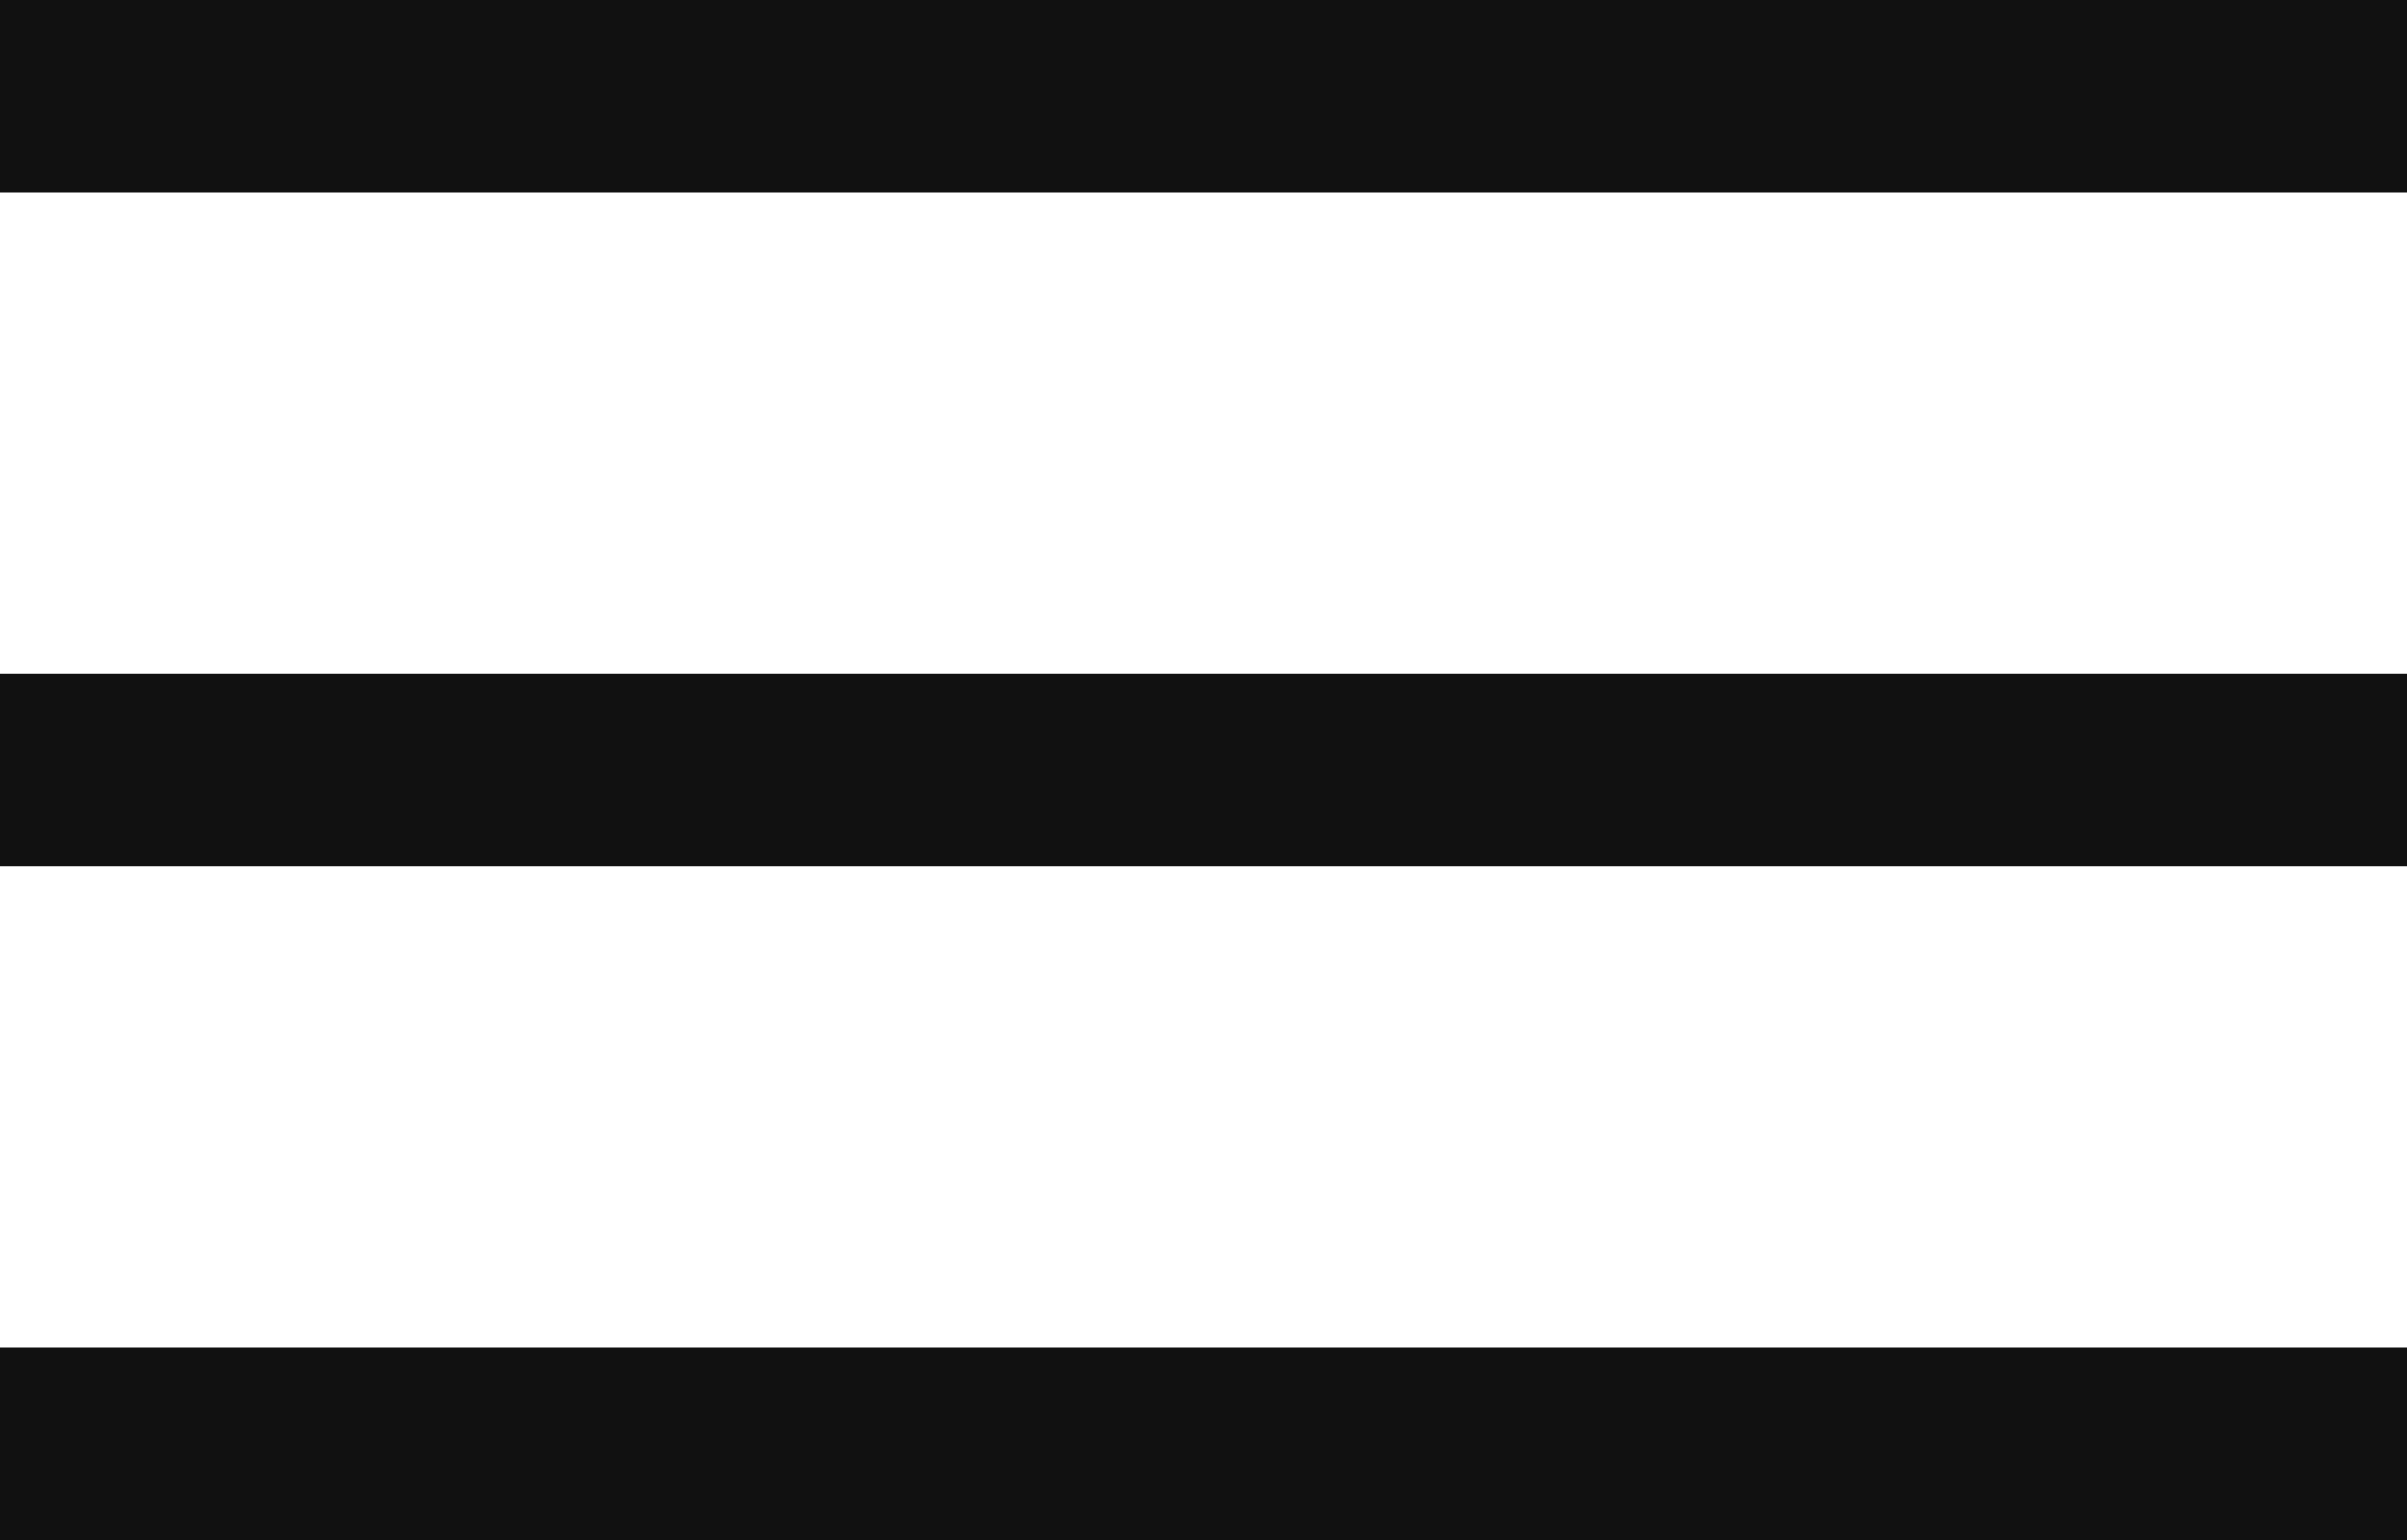 <svg width="25" height="16" viewBox="0 0 25 16" fill="none" xmlns="http://www.w3.org/2000/svg">
<path fill-rule="evenodd" clip-rule="evenodd" d="M25 9H0V7H25V9Z" fill="#111111"/>
<path fill-rule="evenodd" clip-rule="evenodd" d="M25 16H0V14H25V16Z" fill="#111111"/>
<path fill-rule="evenodd" clip-rule="evenodd" d="M25 2H0V0H25V2Z" fill="#111111"/>
</svg>
